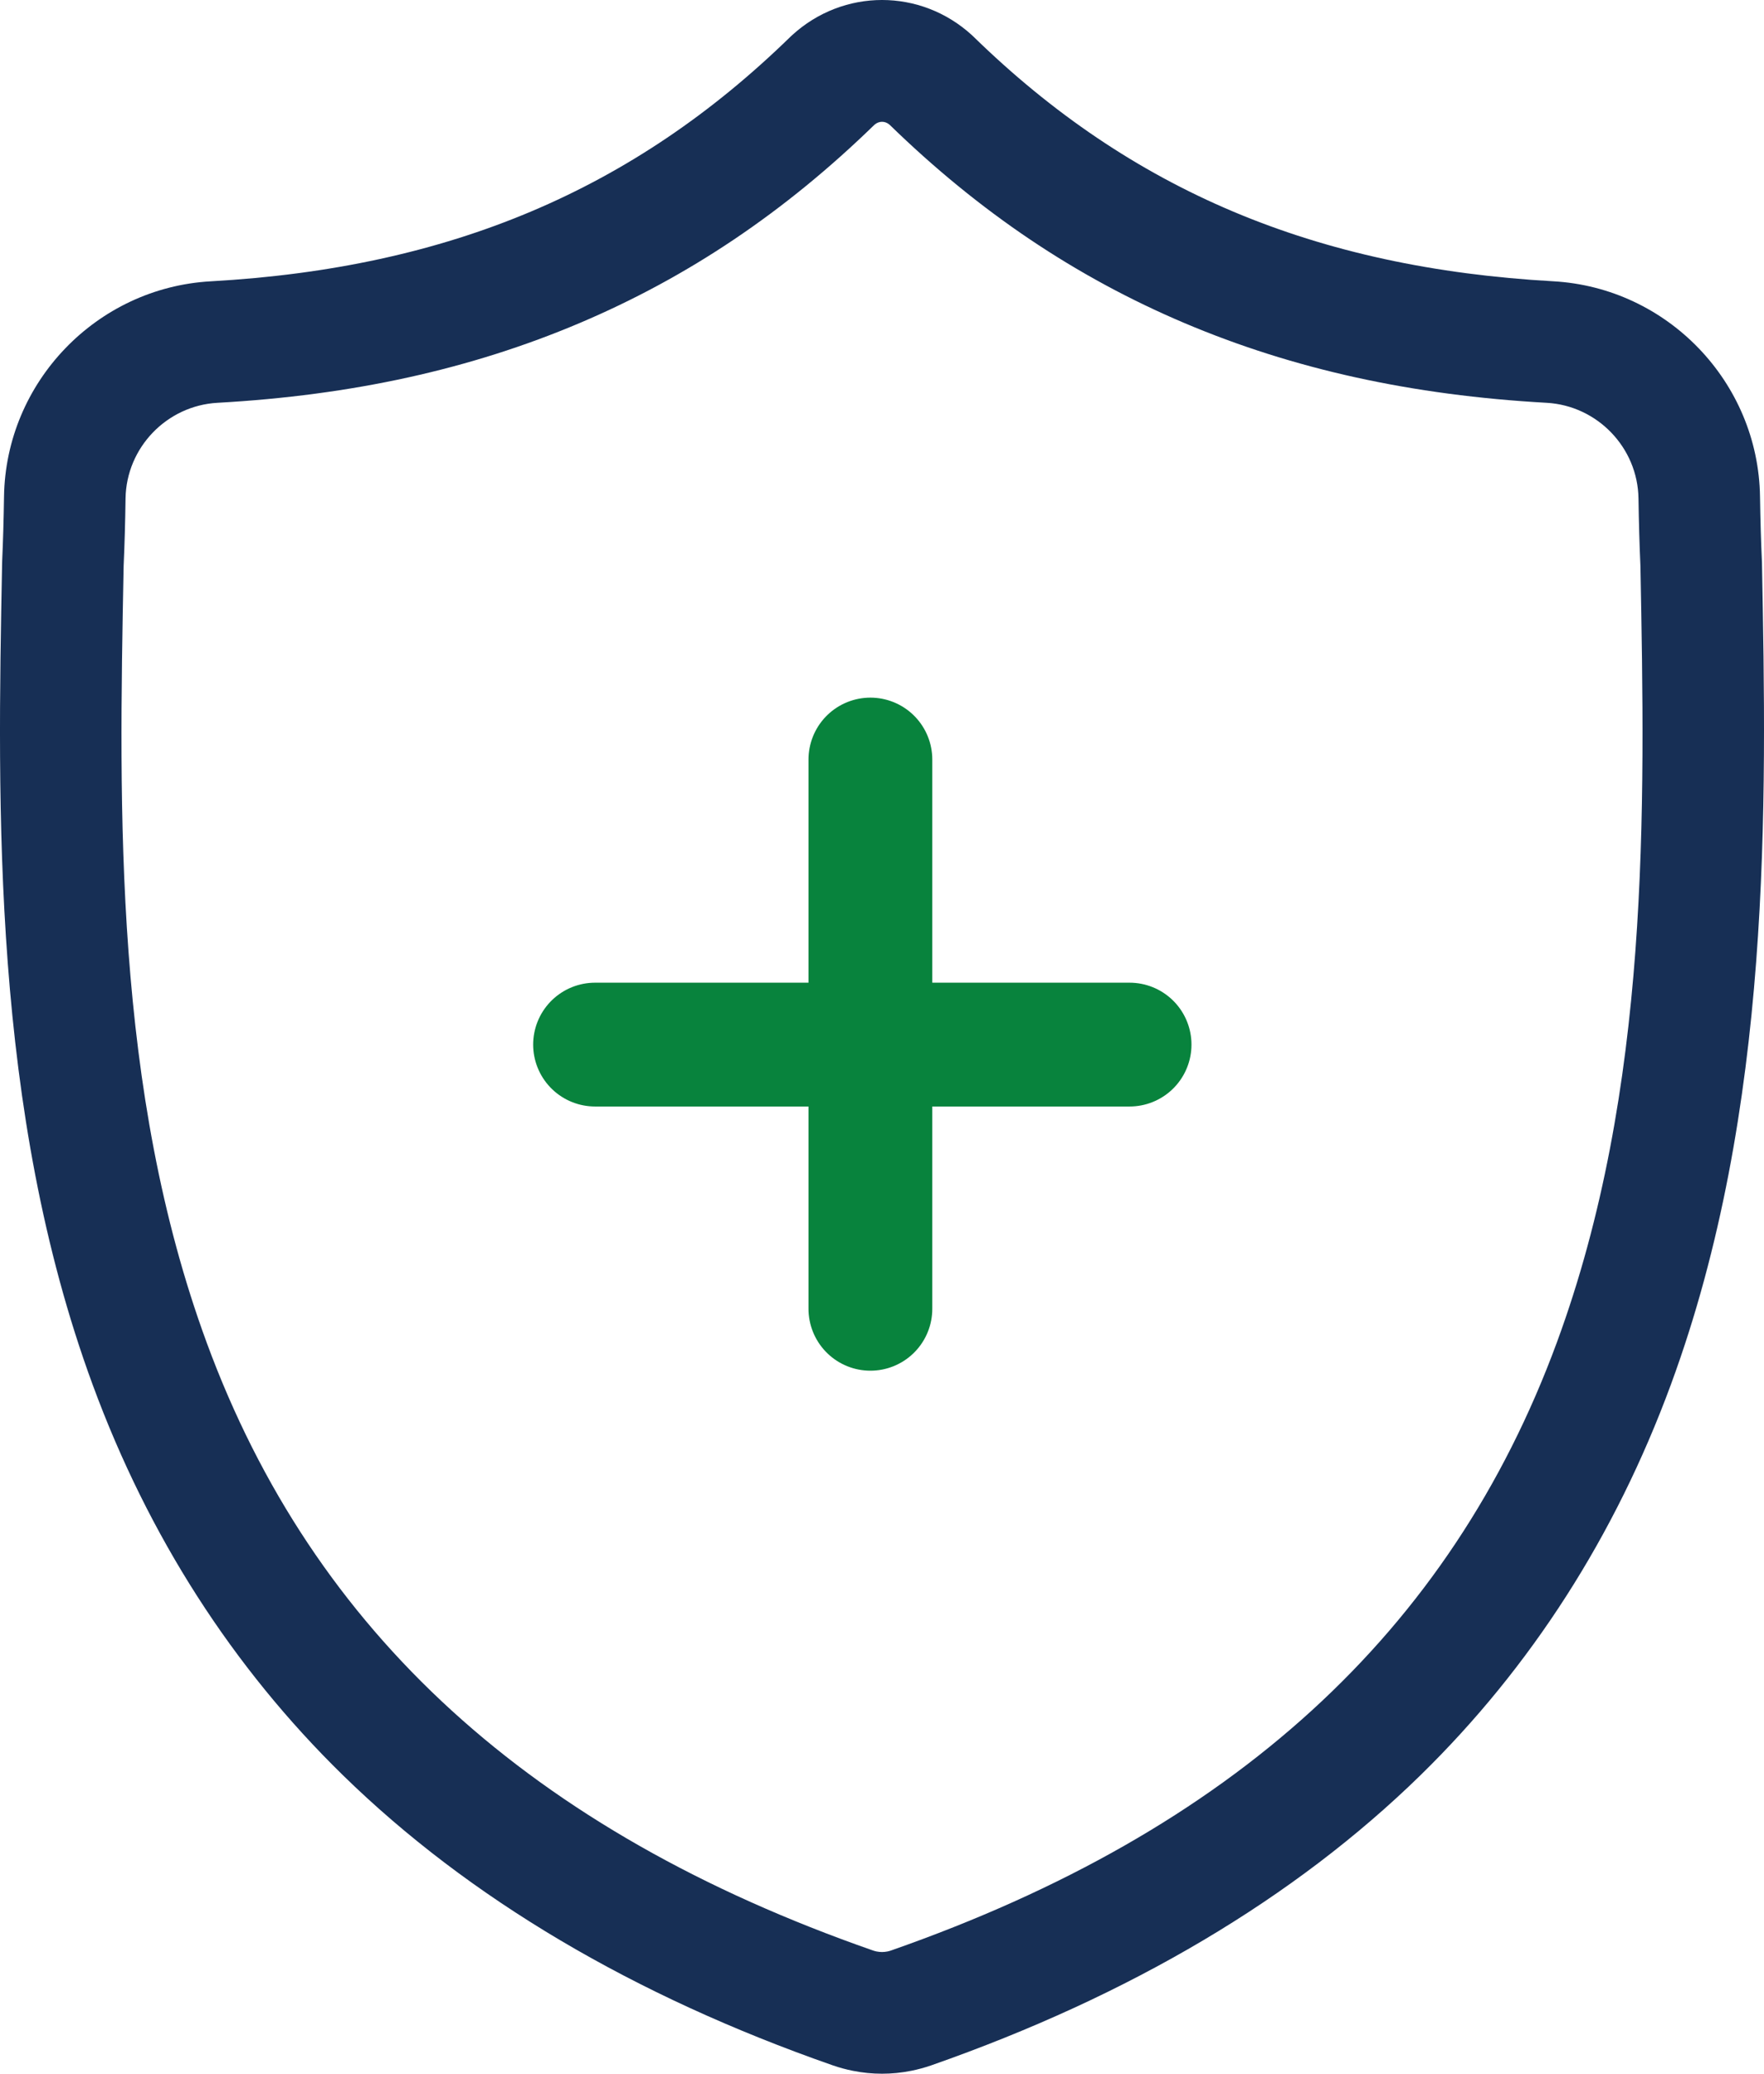 <?xml version="1.0" encoding="UTF-8"?>
<svg width="57px" height="67px" viewBox="0 0 57 67" version="1.1" xmlns="http://www.w3.org/2000/svg" xmlns:xlink="http://www.w3.org/1999/xlink">
    <!-- Generator: Sketch 54.1 (76490) - https://sketchapp.com -->
    <title>Group 6</title>
    <desc>Created with Sketch.</desc>
    <defs>
        <style><![CDATA[
            .fill-ink {
              fill: #172F55;
            }
            .stroke-emerald {
              stroke: #08833D;
            }
        ]]></style>
    </defs>
    <g id="Approved" stroke="none" stroke-width="1" fill="none" fill-rule="evenodd">
        <g id="Concept-A-+-C-" transform="translate(-145, -2324)">
            <g id="Group-6" transform="translate(145, 2324)">
                <g id="1161490" class="fill-ink" fill-rule="nonzero">
                    <path d="M56.934,18.179 L56.932,18.127 C56.902,17.483 56.883,16.802 56.871,16.045 C56.817,12.35 53.883,9.295 50.192,9.088 C42.496,8.658 36.542,6.146 31.455,1.183 L31.412,1.142 C29.752,-0.381 27.25,-0.381 25.59,1.142 L25.546,1.183 C20.46,6.146 14.506,8.658 6.81,9.089 C3.119,9.295 0.185,12.35 0.13,16.045 C0.119,16.798 0.099,17.479 0.07,18.127 L0.067,18.248 C-0.083,26.103 -0.269,35.879 2.999,44.752 C4.795,49.632 7.516,53.874 11.085,57.36 C15.15,61.331 20.475,64.484 26.91,66.73 C27.12,66.803 27.337,66.862 27.559,66.906 C27.872,66.969 28.186,67 28.501,67 C28.815,67 29.13,66.969 29.442,66.906 C29.664,66.862 29.883,66.802 30.094,66.729 C36.522,64.478 41.84,61.324 45.902,57.354 C49.469,53.867 52.19,49.624 53.988,44.743 C57.268,35.843 57.083,26.049 56.934,18.179 Z M50.303,43.383 C46.857,52.735 39.823,59.158 28.797,63.017 C28.758,63.031 28.716,63.043 28.673,63.051 C28.559,63.074 28.443,63.074 28.328,63.051 C28.285,63.042 28.243,63.031 28.204,63.017 C17.167,59.165 10.128,52.746 6.684,43.393 C3.673,35.214 3.843,26.24 3.994,18.323 L3.995,18.279 C4.026,17.599 4.046,16.886 4.057,16.103 C4.082,14.463 5.387,13.105 7.029,13.014 C11.384,12.771 15.21,11.928 18.726,10.439 C22.237,8.951 25.355,6.854 28.258,4.029 C28.405,3.904 28.597,3.903 28.744,4.029 C31.647,6.854 34.765,8.951 38.276,10.439 C41.791,11.928 45.617,12.771 49.973,13.014 C51.615,13.105 52.92,14.463 52.944,16.103 C52.956,16.891 52.976,17.603 53.007,18.279 C53.157,26.205 53.324,35.186 50.303,43.383 Z" id="Shape"></path>
                </g>
                <g id="Group-2" transform="translate(19, 24)" class="stroke-emerald" stroke-linecap="round" stroke-linejoin="round" stroke-width="4">
                    <path d="M9.125,0.54 L9.125,18.286" id="Line-2"></path>
                    <path d="M8.75,1.5 L8.75,18.772" id="Line-2-Copy" transform="translate(9, 10) rotate(-270) translate(-9, -10) "></path>
                </g>
            </g>
        </g>
    </g>
</svg>
